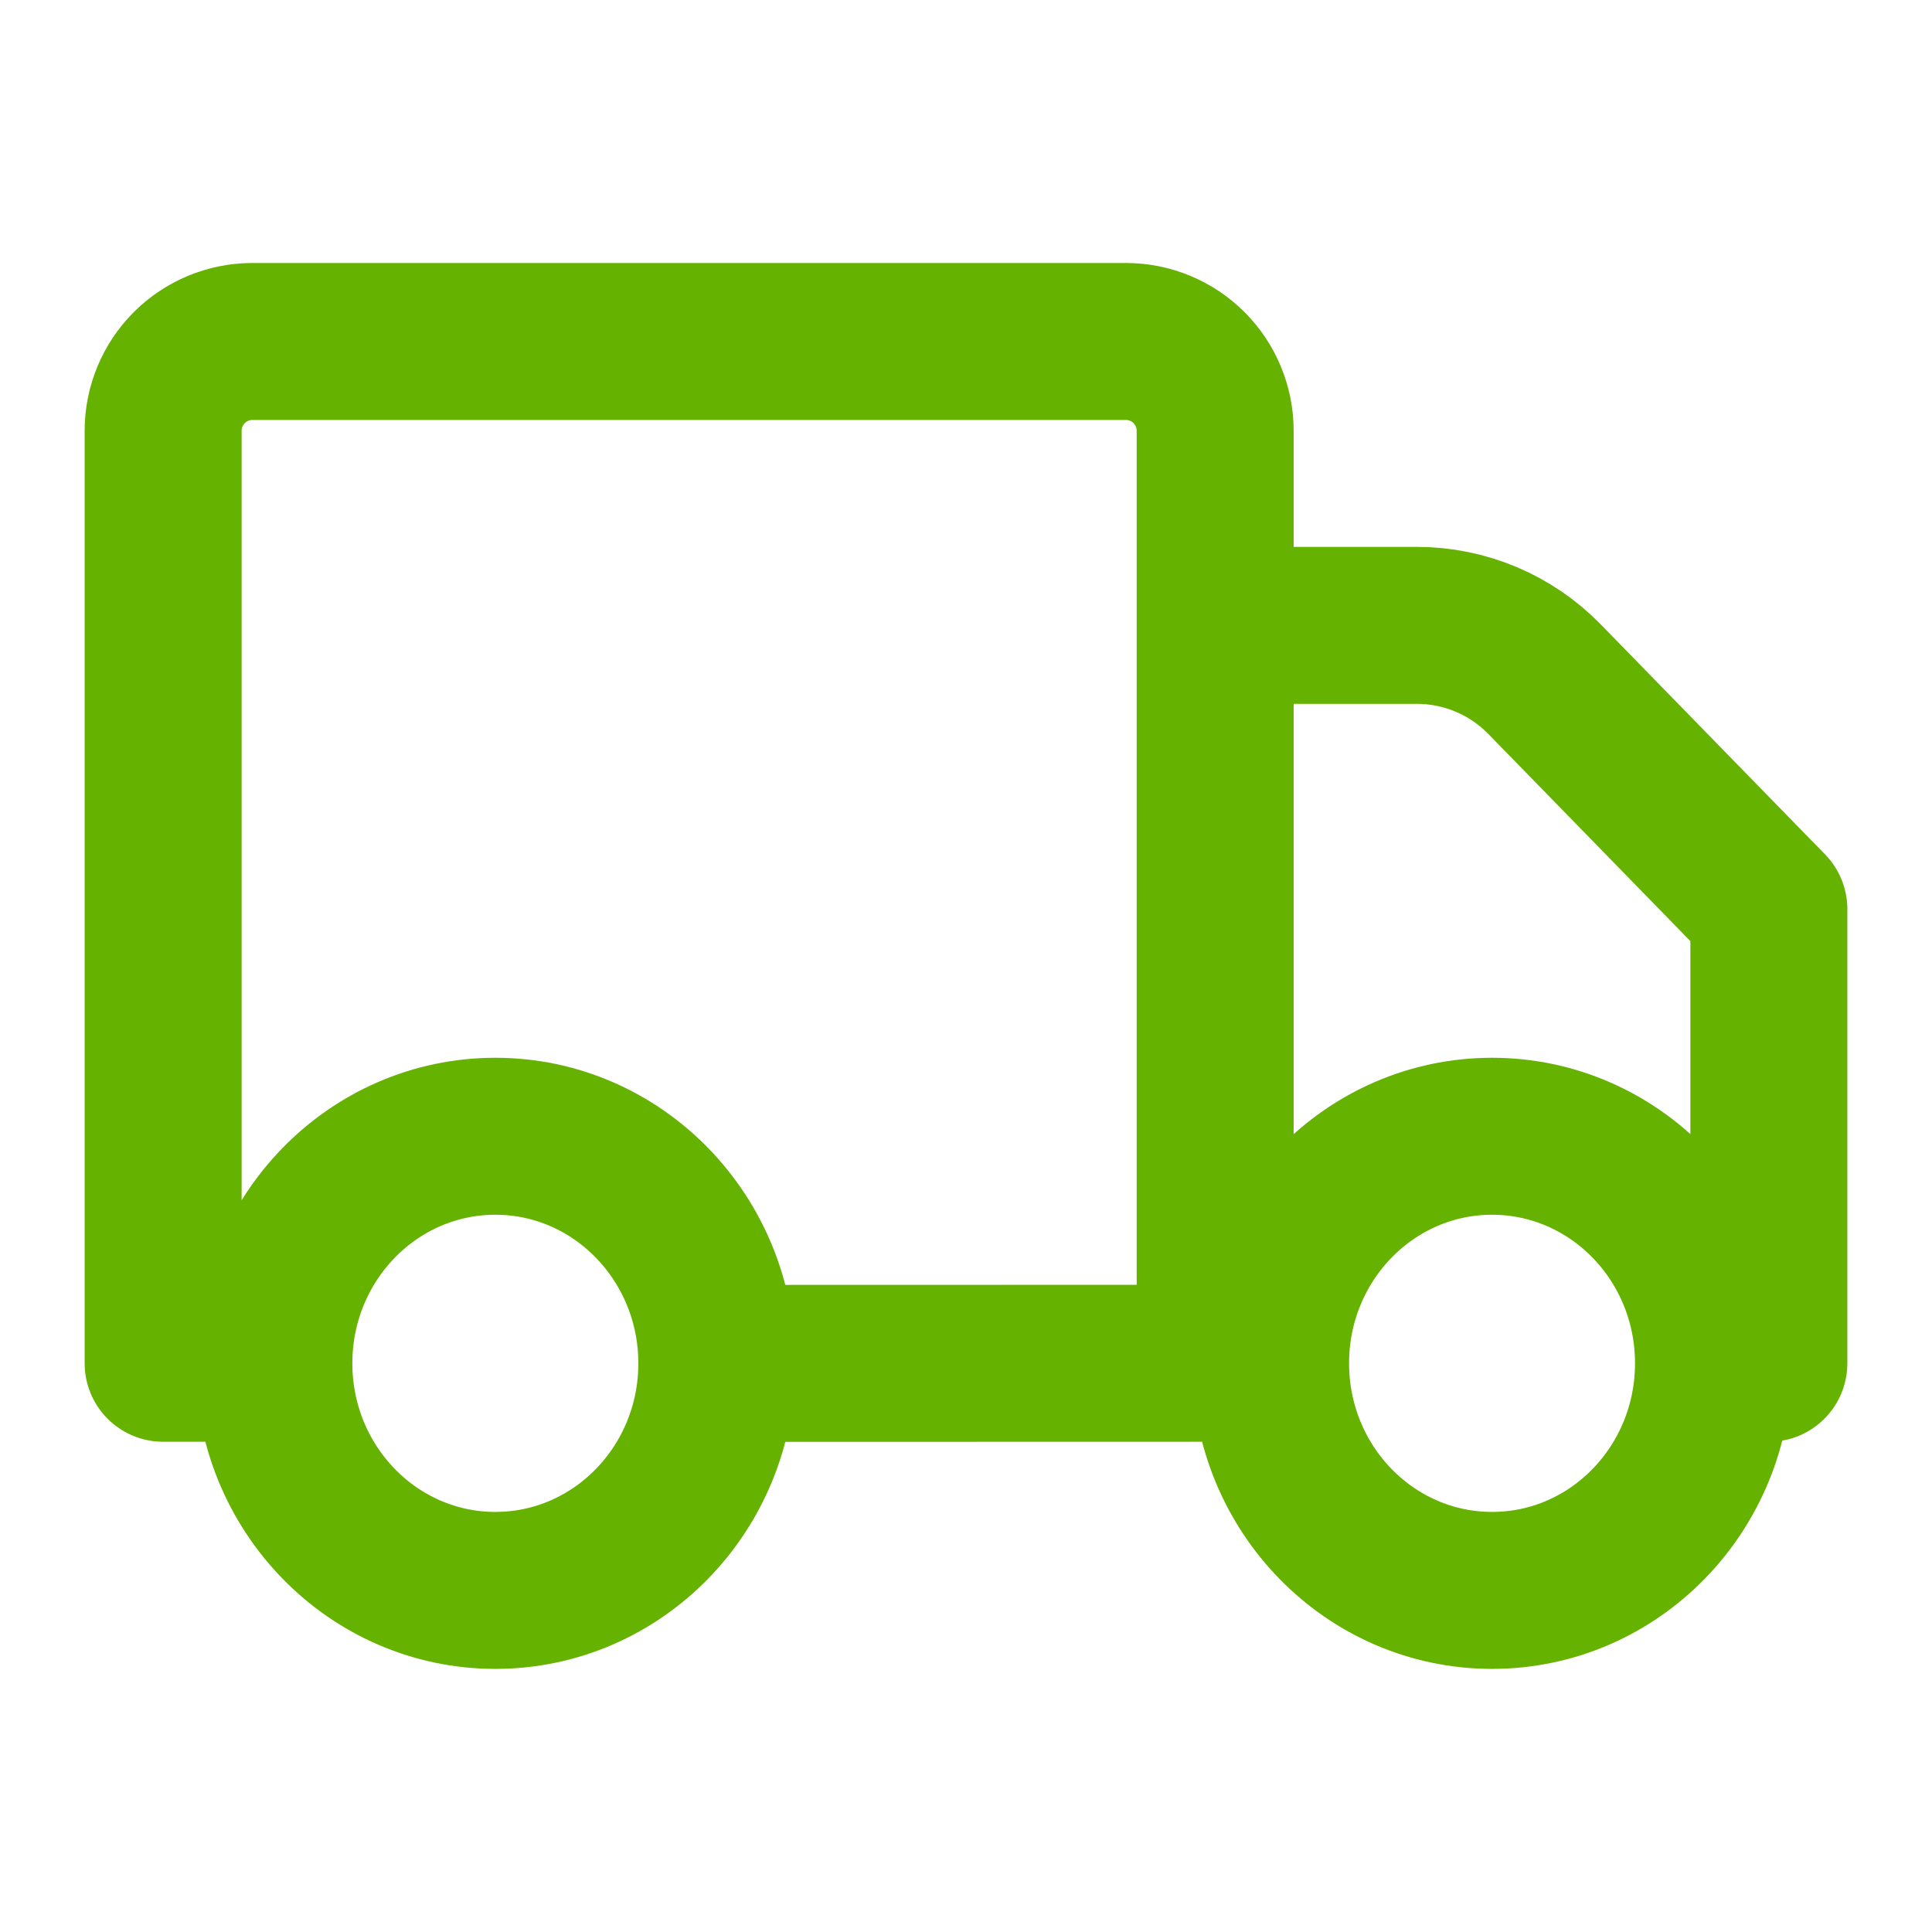 <svg width="32" height="32" viewBox="0 0 32 32" fill="none" xmlns="http://www.w3.org/2000/svg">
<path d="M11.873 22.582C11.873 24.658 10.23 26.342 8.205 26.342C6.179 26.342 4.536 24.658 4.536 22.58M11.873 22.582C11.873 20.506 10.23 18.82 8.205 18.82C6.179 18.82 4.536 20.504 4.536 22.58M11.873 22.582L20.127 22.58M4.536 22.58H2.702V7.134C2.702 6.742 2.858 6.366 3.135 6.089C3.412 5.812 3.788 5.656 4.18 5.656H18.649C19.041 5.656 19.417 5.812 19.694 6.089C19.971 6.366 20.127 6.742 20.127 7.134V10.358M20.127 22.58H21.045M20.127 22.58V10.358M20.127 10.358H23.468C23.862 10.358 24.252 10.437 24.615 10.59C24.978 10.743 25.307 10.967 25.582 11.249L29.298 15.059V22.58H28.381M28.381 22.58C28.381 24.658 26.739 26.342 24.713 26.342C22.688 26.342 21.045 24.658 21.045 22.58M28.381 22.58C28.381 20.504 26.739 18.82 24.713 18.82C22.688 18.82 21.045 20.504 21.045 22.58" stroke="#65B200" stroke-width="2.6" stroke-linecap="round" stroke-linejoin="round"/>
</svg>
